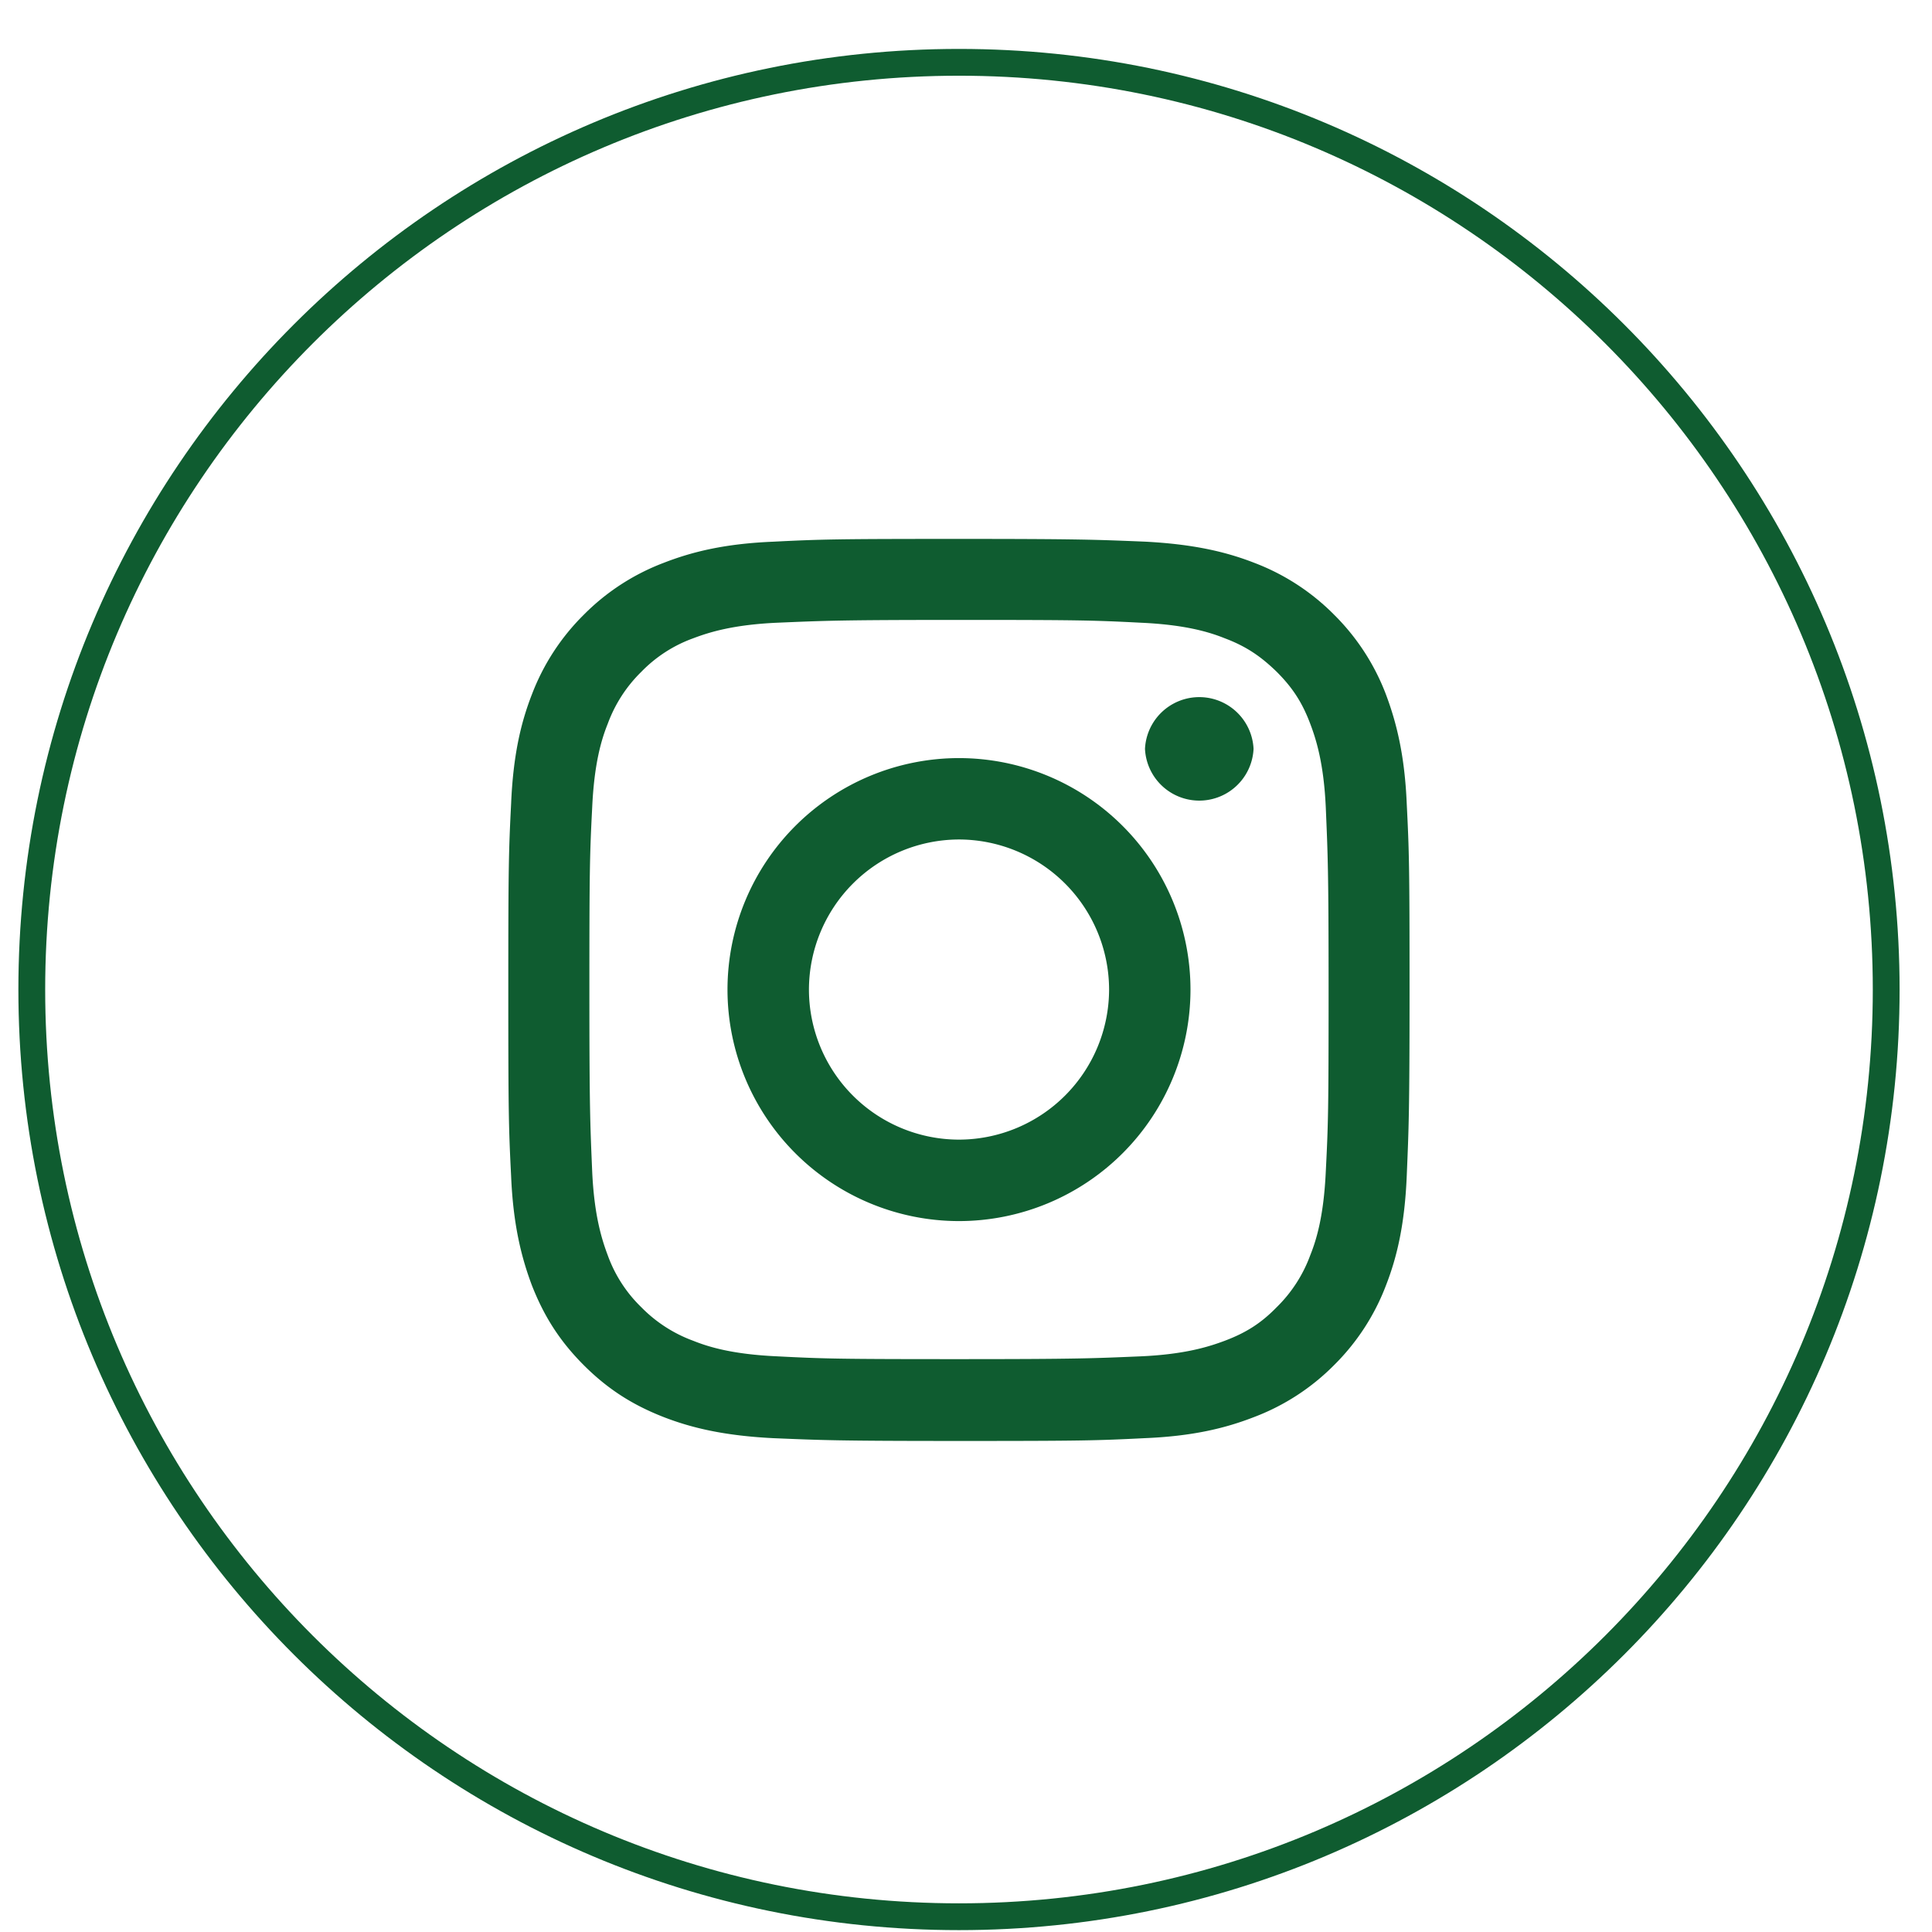 <svg width="31" height="31" viewBox="0 0 31 31" fill="none" xmlns="http://www.w3.org/2000/svg"><path d="M15.388 30.755C7.17 30.755.51 24.095.51 15.878S7.17 1 15.388 1c8.216 0 14.877 6.66 14.877 14.878 0 8.216-6.66 14.877-14.878 14.877Z" stroke="#0F5C30" stroke-width=".43" stroke-miterlimit="10"/><path d="M15.388 9.947c1.934 0 2.158.006 2.92.045.704.032 1.089.147 1.345.25.34.128.576.288.832.537.257.257.41.494.538.833.097.256.218.64.25 1.345.032.762.045.993.045 2.92s-.006 2.159-.045 2.92c-.032.705-.147 1.09-.25 1.346a2.25 2.25 0 0 1-.538.832c-.25.257-.493.41-.832.538-.256.096-.64.218-1.345.25-.762.032-.993.045-2.92.045s-2.159-.006-2.92-.045c-.705-.032-1.09-.147-1.346-.25a2.25 2.25 0 0 1-.832-.538 2.2 2.2 0 0 1-.538-.832c-.096-.256-.218-.64-.25-1.345-.032-.762-.045-.993-.045-2.92s.006-2.159.045-2.921c.032-.705.147-1.089.25-1.345a2.25 2.25 0 0 1 .538-.832 2.2 2.2 0 0 1 .832-.538c.256-.097.64-.218 1.345-.25.762-.032.993-.045 2.92-.045m0-1.3c-1.967 0-2.21.006-2.985.045-.768.032-1.294.16-1.755.34a3.6 3.6 0 0 0-1.28.832 3.6 3.6 0 0 0-.833 1.28c-.18.462-.301.987-.333 1.755-.039.769-.045 1.019-.045 2.985s.006 2.21.045 2.984c.032.769.16 1.294.333 1.755.186.474.429.877.832 1.281.404.404.807.647 1.281.833.461.179.987.3 1.755.339.769.032 1.018.045 2.985.045s2.21-.006 2.984-.045c.769-.032 1.294-.16 1.755-.34a3.6 3.6 0 0 0 1.28-.832 3.6 3.6 0 0 0 .833-1.28c.18-.462.301-.987.333-1.756.032-.768.045-1.018.045-2.984s-.006-2.21-.045-2.985c-.032-.768-.16-1.293-.333-1.754a3.6 3.6 0 0 0-.832-1.281 3.6 3.6 0 0 0-1.281-.833c-.461-.18-.986-.3-1.755-.34-.768-.031-1.018-.044-2.984-.044" fill="#0F5C30"/><path d="M15.388 12.164a3.717 3.717 0 0 0-3.715 3.714 3.717 3.717 0 0 0 3.715 3.715 3.717 3.717 0 0 0 3.714-3.715 3.717 3.717 0 0 0-3.714-3.714m0 6.122a2.41 2.41 0 0 1-2.408-2.408 2.413 2.413 0 0 1 2.408-2.408 2.413 2.413 0 0 1 2.408 2.408 2.413 2.413 0 0 1-2.408 2.408m4.726-6.27a.872.872 0 0 1-1.742 0 .872.872 0 0 1 1.742 0" fill="#0F5C30"/></svg>